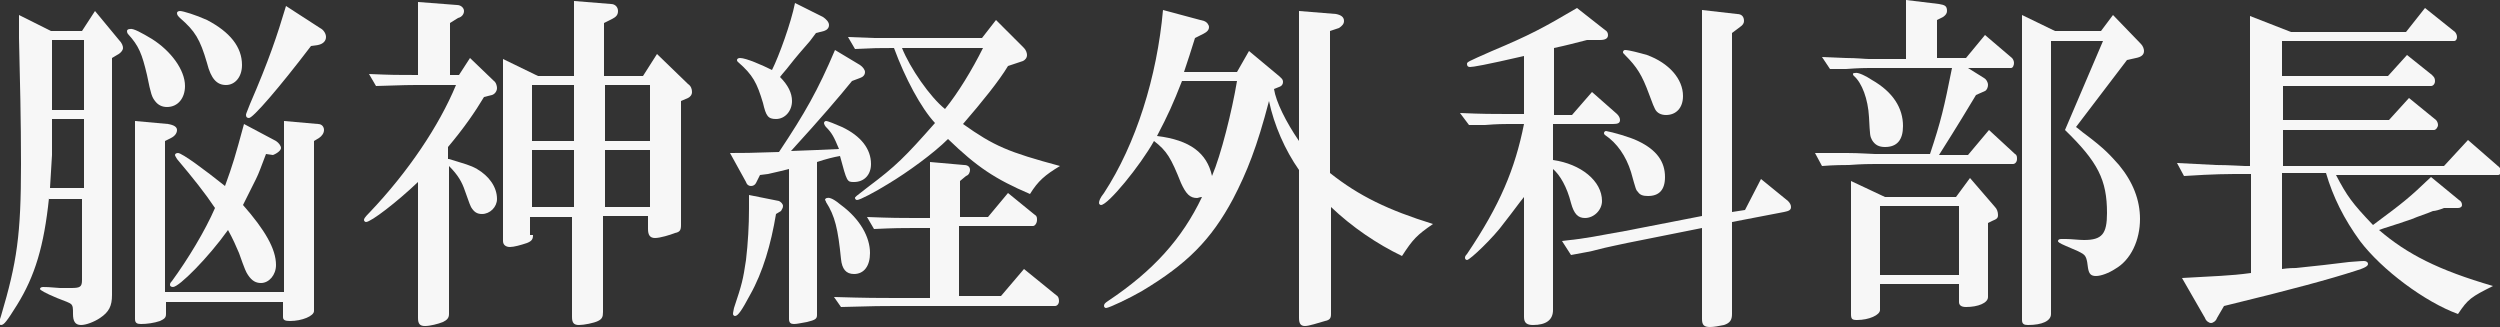 <?xml version="1.0" encoding="utf-8"?>
<!-- Generator: Adobe Illustrator 27.7.0, SVG Export Plug-In . SVG Version: 6.00 Build 0)  -->
<svg version="1.1" id="レイヤー_1" xmlns="http://www.w3.org/2000/svg" xmlns:xlink="http://www.w3.org/1999/xlink" x="0px"
	 y="0px" viewBox="0 0 250 32.7" style="enable-background:new 0 0 250 32.7;" xml:space="preserve">
<rect x="0" y="0" width="250" height="32.7" fill="#333333" stroke="none"/>
<style type="text/css">
	.st0{fill:#F7F7F7;}
</style>
<g>
	<path class="st0" d="M4.9,19.8c-0.5,4.8-1.4,7.8-3.2,10.7c-1,1.6-1.3,2-1.6,2c-0.1,0-0.2-0.1-0.2-0.2c0-0.1,0-0.1,0.2-0.7
		c1.6-5.4,2-8.1,2-15.2c0-4.3-0.1-8.5-0.2-12.6L1.9,1.5l3.2,1.6h3.1l1.3-2L11.9,4c0.3,0.3,0.4,0.6,0.4,0.8c0,0.2-0.2,0.5-0.6,0.7
		l-0.5,0.3v23.7c0,1.1-0.3,1.7-1.2,2.3c-0.6,0.4-1.4,0.7-1.9,0.7c-0.6,0-0.8-0.4-0.8-1.1c0-0.6,0-0.8-0.2-1
		c-0.1-0.1-0.6-0.3-1.4-0.6c-1.2-0.5-1.7-0.8-1.7-0.9s0.1-0.2,0.3-0.2s0.6,0,1.7,0.1c0.3,0,0.7,0,1.1,0c0.9,0,1.1-0.1,1.1-0.8v-8.1
		H4.9z M5.2,11.9c0,2.5,0,2.8,0,3.6L5,18.8h3.4v-6.9H5.2z M5.2,11h3.2V4H5.2V11z M15.2,3.9c1.9,1.2,3.3,3.1,3.3,4.7
		c0,1.2-0.7,2.1-1.8,2.1c-0.5,0-0.9-0.2-1.2-0.6c-0.3-0.4-0.4-0.6-0.8-2.6c-0.5-2.1-0.8-2.9-1.9-4.1c-0.1-0.1-0.1-0.3-0.1-0.3
		c0-0.1,0.1-0.2,0.3-0.2C13.3,2.8,14.2,3.3,15.2,3.9z M16.6,31.4c0,0.4-0.2,0.5-0.6,0.7c-0.6,0.2-1.3,0.3-1.9,0.3
		c-0.4,0-0.6-0.1-0.6-0.5V12.1l3.3,0.3c0.6,0.1,0.9,0.3,0.9,0.6c0,0.3-0.2,0.6-0.6,0.8l-0.6,0.3v15.1h11.9V12.1l3.4,0.3
		c0.4,0,0.6,0.3,0.6,0.6c0,0.3-0.2,0.6-0.5,0.8l-0.5,0.3v17c0,0.5-1.2,1-2.4,1c-0.5,0-0.7-0.1-0.7-0.4v-1.5H16.6V31.4z M26.6,15.4
		c-0.5,1.3-0.7,1.9-1,2.5c-0.6,1.2-0.7,1.4-1.3,2.6c2.2,2.5,3.3,4.4,3.3,6c0,1-0.7,1.8-1.5,1.8c-0.5,0-0.9-0.2-1.3-0.8
		c-0.2-0.3-0.3-0.5-0.9-2.2c-0.3-0.7-0.6-1.4-1.1-2.3c-2,2.8-4.9,5.7-5.5,5.7c-0.2,0-0.3-0.1-0.3-0.2s0-0.2,0.2-0.4
		c1.6-2.2,3.3-5,4.3-7.3c-1-1.5-2.2-3-3.8-4.9c-0.1-0.2-0.2-0.3-0.2-0.4c0-0.1,0.1-0.2,0.3-0.2c0.4,0,2.7,1.7,4.7,3.3
		c0.8-2.2,1-2.9,1.9-6.2l3.2,1.7c0.3,0.2,0.5,0.5,0.5,0.7c0,0.2-0.3,0.5-0.8,0.7L26.6,15.4z M20.7,2c2.3,1.2,3.5,2.7,3.5,4.5
		c0,1.2-0.7,2-1.6,2c-0.9,0-1.5-0.6-1.9-2.2c-0.7-2.4-1.2-3.2-2.7-4.5c-0.2-0.2-0.3-0.3-0.3-0.5c0-0.1,0.1-0.2,0.3-0.2
		C18.3,1.1,19.6,1.5,20.7,2z M31.1,4.6c-3.2,4.2-5.8,7.2-6.2,7.2c-0.2,0-0.3-0.1-0.3-0.3c0-0.1,0-0.1,0.4-1.1
		c1.9-4.4,2.7-6.8,3.6-9.8L32,2.8c0.4,0.2,0.6,0.6,0.6,0.9c0,0.4-0.3,0.7-0.8,0.8L31.1,4.6z"/>
	<path class="st0" d="M44.9,15.9c1.6,0.5,2.1,0.6,2.8,1c1.2,0.7,2,1.8,2,3c0,0.8-0.7,1.5-1.5,1.5c-0.5,0-0.8-0.2-1.1-0.7
		c-0.1-0.2-0.1-0.2-0.6-1.6c-0.3-0.9-0.7-1.6-1.6-2.5v14.8c0,0.4-0.2,0.6-0.6,0.8c-0.5,0.2-1.3,0.4-1.8,0.4c-0.5,0-0.7-0.2-0.7-0.8
		V18.2c-2.1,2-4.7,4-5.2,4c-0.1,0-0.2-0.1-0.2-0.2c0-0.1,0-0.2,0.6-0.8c3.8-4,6.9-8.6,8.6-12.7h-4c-0.7,0-0.8,0-4,0.1l-0.7-1.2
		c2.4,0.1,2.7,0.1,4.9,0.1V0.2l3.9,0.3c0.4,0,0.7,0.3,0.7,0.6c0,0.3-0.2,0.6-0.6,0.7L45,2.3v5.2h0.9L47,5.8l2.5,2.4
		c0.1,0.1,0.2,0.4,0.2,0.6c0,0.3-0.2,0.6-0.5,0.7l-0.8,0.2c-0.9,1.5-2,3.1-3.6,5V15.9z M53.3,23.5c0,0.4-0.1,0.6-0.6,0.8
		c-0.6,0.2-1.3,0.4-1.7,0.4s-0.7-0.2-0.7-0.6V5.9l3.5,1.7h3.6V0.1l3.7,0.3c0.4,0,0.7,0.3,0.7,0.7c0,0.4-0.2,0.6-0.6,0.8l-0.8,0.4
		v5.3h3.9l1.4-2.2l3.1,3c0.3,0.2,0.4,0.5,0.4,0.8c0,0.3-0.2,0.5-0.4,0.6l-0.7,0.3v12.4c0,0.5-0.1,0.7-0.6,0.8
		c-0.5,0.2-1.5,0.5-2,0.5c-0.5,0-0.7-0.3-0.7-0.9v-1.3h-4.5v9.6c0,0.5-0.1,0.7-0.5,0.9c-0.4,0.2-1.4,0.4-1.9,0.4
		c-0.5,0-0.7-0.2-0.7-0.8V21.7h-4.2V23.5z M57.4,14.1V8.5h-4.2v5.6H57.4z M57.4,20.7v-5.7h-4.2v5.7H57.4z M65,14.1V8.5h-4.5v5.6H65z
		 M65,20.7v-5.7h-4.5v5.7H65z"/>
	<path class="st0" d="M78.1,17.1l-1.3,0.3L76,17.5l-0.4,0.8c-0.1,0.2-0.3,0.3-0.5,0.3c-0.2,0-0.4-0.1-0.5-0.4L73,15.3
		c1.6,0,1.7,0,4.9-0.1C80.5,11.3,81.8,9,83.5,5L86,6.5c0.3,0.2,0.5,0.5,0.5,0.7c0,0.3-0.2,0.5-0.5,0.6l-0.8,0.3
		c-1.3,1.6-3,3.6-6.1,7c2.3-0.1,3-0.1,4.8-0.2c-0.5-1.2-0.7-1.6-1.3-2.2c-0.1-0.1-0.2-0.3-0.2-0.4c0-0.1,0.1-0.2,0.2-0.2
		c0.2,0,0.9,0.3,1.6,0.6c1.9,0.9,2.9,2.2,2.9,3.7c0,1.1-0.7,1.8-1.7,1.8c-0.7,0-0.7,0-1.4-2.6c-0.6,0.1-1.4,0.3-2.3,0.6v15.3
		c0,0.4-0.2,0.5-1,0.7c-0.6,0.1-1,0.2-1.3,0.2c-0.3,0-0.5-0.1-0.5-0.5V16.9L78.1,17.1z M77.6,21.4c-0.5,3-1.3,5.8-2.6,8.1
		c-0.8,1.5-1.2,2.1-1.5,2.1c-0.1,0-0.2-0.1-0.2-0.2c0-0.1,0-0.1,0.1-0.6c0.8-2.4,0.9-2.8,1.2-4.8c0.2-1.7,0.3-3.5,0.3-5.1
		c0-0.2,0-0.8,0-1.4l3,0.6c0.2,0.1,0.4,0.3,0.4,0.5c0,0.2-0.1,0.3-0.2,0.5L77.6,21.4z M81,4.1c-0.7,0.8-1.4,1.6-2.1,2.5
		C78.6,7,78.3,7.3,78,7.7c0.8,0.8,1.2,1.6,1.2,2.4c0,1-0.7,1.8-1.6,1.8c-0.8,0-1-0.3-1.3-1.6c-0.6-2-1-2.8-2.5-4.1
		c-0.1-0.1-0.1-0.1-0.1-0.2c0-0.1,0.1-0.2,0.3-0.2c0.6,0,2.2,0.7,3.2,1.2c0.7-1.4,1.9-4.7,2.3-6.7l2.8,1.4c0.3,0.2,0.6,0.5,0.6,0.8
		c0,0.3-0.2,0.5-0.5,0.6l-0.8,0.2L81,4.1z M84.1,20.5c1.9,1.4,2.9,3.2,2.9,4.8c0,1.3-0.6,2.1-1.6,2.1c-0.8,0-1.2-0.5-1.3-1.5
		c-0.3-3-0.6-4.3-1.5-5.7c0-0.1-0.1-0.2-0.1-0.2c0-0.1,0.1-0.2,0.2-0.2C83,19.7,83.5,20,84.1,20.5z M83.4,29.7
		c3.3,0.1,4.6,0.1,6.1,0.1H93v-7h-1.6c-1.1,0-1.9,0-4,0.1l-0.7-1.2c2.5,0.1,3.5,0.1,4.7,0.1H93v-5.6l3.4,0.3c0.4,0,0.6,0.2,0.6,0.5
		c0,0.2-0.1,0.5-0.4,0.6l-0.6,0.5v3.6h2.8l2-2.4l2.7,2.2c0.2,0.1,0.2,0.3,0.2,0.5c0,0.3-0.2,0.6-0.4,0.6h-7.4v7h4.2l2.3-2.7l3.2,2.6
		c0.2,0.1,0.3,0.3,0.3,0.6c0,0.3-0.2,0.5-0.4,0.5H89.5c-1.1,0-2.1,0-5.4,0.1L83.4,29.7z M87.4,3.8c0.9,0,1.6,0,2.1,0h8.7L99.6,2
		l2.8,2.8c0.2,0.2,0.3,0.5,0.3,0.7c0,0.3-0.2,0.5-0.4,0.6l-1.5,0.5c-0.9,1.5-2.6,3.6-4.5,5.8c3.1,2.2,4.5,2.8,9.7,4.2
		c-1.5,0.9-2.2,1.5-3,2.8c-3.5-1.5-5.3-2.7-8.2-5.5c-1.4,1.4-4,3.3-6,4.5C87.5,19.2,86,20,85.7,20c-0.1,0-0.2-0.1-0.2-0.2
		c0-0.1,0-0.1,1.3-1.1c2.8-2.1,3.7-3,6.7-6.4c-1.4-1.5-3-4.5-4.1-7.5c-1.6,0-1.9,0-3.9,0.1l-0.7-1.2L87.4,3.8z M90.2,4.8
		c0.8,2,2.8,4.9,4.3,6.1c1.3-1.6,2.7-3.9,3.8-6.1H90.2z"/>
	<path class="st0" d="M133,17.3c2.9,2.3,5.8,3.7,10.3,5.1c-1.6,1.1-2,1.5-3.1,3.2c-2.5-1.2-5-2.9-7.1-4.9v10.7
		c0,0.4-0.1,0.6-0.6,0.7c-0.7,0.2-1.6,0.5-2,0.5s-0.6-0.2-0.6-0.8V17c-1.4-2-2.5-4.5-3-6.9c-1.2,4.6-2.2,7.1-3.6,9.8
		c-2.2,4.1-4.6,6.5-9.1,9.2c-1.2,0.7-3.3,1.7-3.6,1.7c-0.1,0-0.2-0.1-0.2-0.2c0-0.2,0.1-0.3,0.4-0.5c4.5-3,7.4-6.2,9.4-10.4
		c-0.2,0-0.4,0.1-0.5,0.1c-0.7,0-1.1-0.4-1.6-1.5c-1-2.5-1.4-3.2-2.7-4.2c-1.4,2.5-4.6,6.4-5.3,6.4c-0.1,0-0.2-0.1-0.2-0.2
		c0-0.2,0.1-0.5,0.5-1c3.2-4.9,5.3-11.6,5.9-18.3l4.1,1.1c0.3,0.1,0.5,0.4,0.5,0.6c0,0.3-0.2,0.5-0.6,0.7l-0.8,0.4
		c-0.5,1.6-0.6,1.9-1.1,3.4h5.3l1.2-2.1l3,2.5c0.2,0.2,0.4,0.3,0.4,0.6c0,0.2-0.1,0.4-0.4,0.5l-0.5,0.2c0.2,1.3,1.2,3.3,2.5,5.2v-13
		l3.7,0.3c0.5,0.1,0.8,0.3,0.8,0.7c0,0.3-0.2,0.5-0.5,0.7L133,3.1V17.3z M118.2,8.1c-0.9,2.3-1.4,3.4-2.5,5.5c3.3,0.4,5,1.7,5.5,4
		c0.9-2.1,2-6.5,2.5-9.5H118.2z"/>
	<path class="st0" d="M146,11.3c2.3,0.1,3.3,0.1,4.7,0.1h1.7V5.6c-3.9,0.9-5.1,1.1-5.4,1.1c-0.2,0-0.3-0.1-0.3-0.3
		c0-0.2,0-0.2,2.5-1.3c3.8-1.6,5.1-2.3,8.5-4.3l2.8,2.2c0.2,0.1,0.3,0.3,0.3,0.5c0,0.3-0.2,0.5-0.8,0.5h-1.3
		c-1.6,0.4-1.9,0.5-3.3,0.8v6.7h1.8l2-2.3l2.5,2.2c0.2,0.2,0.3,0.4,0.3,0.6c0,0.3-0.2,0.4-0.7,0.4h-6V16c2.8,0.4,4.9,2.1,4.9,4.1
		c0,0.9-0.8,1.7-1.7,1.7c-0.7,0-1.1-0.4-1.4-1.5c-0.4-1.6-1.1-2.8-1.8-3.4V31c0,1-0.7,1.5-2,1.5c-0.6,0-0.9-0.2-0.9-0.8v-12
		c-0.5,0.6-0.9,1.2-2,2.6c-1,1.4-3.4,3.7-3.7,3.7c-0.1,0-0.2-0.1-0.2-0.2s0-0.2,0.2-0.4c3.3-4.9,4.8-8.5,5.7-13h-1.6
		c-0.3,0-1.1,0-2.3,0.1l-1.6,0L146,11.3z M156.2,24.1c2.8-0.3,3.4-0.5,6.3-1l7.7-1.5V1l3.5,0.4c0.5,0,0.7,0.3,0.7,0.7
		c0,0.2-0.1,0.4-0.4,0.6l-0.8,0.6v17.9l1.3-0.2l1.6-3.1l2.7,2.2c0.2,0.2,0.3,0.4,0.3,0.6c0,0.3-0.2,0.4-0.7,0.5l-5.2,1v9.2
		c0,0.6-0.2,0.9-0.8,1.1c-0.5,0.1-1,0.2-1.4,0.2c-0.6,0-0.8-0.2-0.8-0.8v-9.1l-7.5,1.5c-0.4,0.1-2,0.4-3.1,0.7
		c-0.3,0.1-1.4,0.3-2.5,0.5L156.2,24.1z M163.8,14.1c1.9,0.9,2.7,2.1,2.7,3.6c0,1.3-0.6,1.9-1.7,1.9c-0.5,0-0.8-0.1-1-0.4
		c-0.2-0.2-0.2-0.2-0.7-2c-0.5-1.6-1.4-2.9-2.6-3.7c-0.1-0.1-0.1-0.1-0.1-0.2c0-0.1,0.1-0.2,0.2-0.2C161.2,13.2,163,13.7,163.8,14.1
		z M164.7,5.5c2.2,0.8,3.6,2.4,3.6,4.1c0,1.2-0.7,1.9-1.7,1.9c-0.5,0-0.9-0.2-1.1-0.6c-0.1-0.2-0.2-0.4-0.6-1.5
		c-0.7-1.9-1.2-2.7-2.4-3.9c-0.2-0.2-0.2-0.2-0.2-0.3c0-0.1,0.1-0.2,0.2-0.2C162.9,5,164,5.3,164.7,5.5z"/>
	<path class="st0" d="M184.7,15.3c1.3,0,2.4,0.1,2.8,0.1h5.5c1.1-3.3,1.4-4.6,2.2-8.6h-8.3c-0.2,0-1,0-2.3,0.1l-1.6,0l-0.8-1.2
		l2.4,0.1c1.1,0,1.9,0.1,2.3,0.1h3.7V0l3.3,0.4c0.6,0.1,0.8,0.2,0.8,0.7c0,0.2-0.1,0.4-0.4,0.6L193.7,2v3.8h2.9l1.9-2.3l2.7,2.3
		c0.1,0.1,0.2,0.3,0.2,0.5c0,0.2-0.1,0.5-0.3,0.5h-4.3l1.6,1c0.2,0.1,0.4,0.4,0.4,0.7c0,0.2-0.1,0.5-0.3,0.6l-0.9,0.4
		c-0.6,1-1.8,3-3.7,6h2.9l2.1-2.5l2.6,2.4c0.2,0.1,0.2,0.3,0.2,0.5c0,0.3-0.2,0.5-0.4,0.5h-13.8c-0.4,0-1.3,0-2.6,0.1
		c-0.4,0-1.5,0-2.7,0.1l-0.7-1.3L184.7,15.3z M188,31c0,0.5-1.1,1-2.3,1c-0.5,0-0.6-0.1-0.6-0.6V18.1l3.4,1.6h7.1l1.4-1.9l2.5,2.9
		c0.2,0.2,0.3,0.5,0.3,0.8c0,0.3-0.1,0.4-0.6,0.6l-0.4,0.2v7.4c0,0.6-1,1-2.2,1c-0.5,0-0.7-0.2-0.7-0.5v-1.8H188V31z M187.2,8
		c2.1,1.2,3.1,2.8,3.1,4.6c0,1.4-0.6,2.1-1.8,2.1c-0.6,0-1-0.2-1.3-0.7c-0.2-0.4-0.2-0.4-0.3-2.3c-0.1-1.8-0.7-3.4-1.5-4.1
		c-0.1-0.1-0.1-0.1-0.1-0.2c0-0.1,0.1-0.1,0.2-0.1C185.8,7.2,186.6,7.6,187.2,8z M195.9,27.5v-6.9H188v6.9H195.9z M205.1,31.4
		c0,0.7-0.9,1.1-2.3,1.1c-0.4,0-0.6-0.1-0.6-0.5V1.5l3.3,1.6h4.6l1.2-1.6l2.8,2.9c0.2,0.2,0.3,0.5,0.3,0.7c0,0.4-0.3,0.6-0.8,0.7
		L212.7,6l-5.1,6.7c0.3,0.2,0.6,0.5,0.9,0.7c2,1.5,2.5,2.1,3.4,3.1c1.4,1.7,2.1,3.5,2.1,5.4c0,2.1-0.9,4.1-2.5,5
		c-0.6,0.4-1.4,0.7-1.9,0.7c-0.5,0-0.7-0.2-0.8-0.8c-0.1-0.9-0.2-1.2-0.5-1.4c-0.3-0.2-0.5-0.3-1.7-0.8c-0.7-0.3-0.8-0.4-0.8-0.5
		c0-0.1,0.1-0.2,0.3-0.2c0.1,0,0.3,0,0.5,0c0.5,0,1.3,0.1,1.8,0.1c1.8,0,2.3-0.6,2.3-2.7c0-3.3-0.9-5.1-4.2-8.3l3.8-8.9h-5.2V31.4z"
		/>
	<path class="st0" d="M221.6,16.5c1.3,0,2.6,0.1,2.9,0.1h0.5V1.6l4.1,1.6h11.5l1.9-2.4l3,2.4c0.1,0.1,0.2,0.3,0.2,0.5
		c0,0.2-0.1,0.4-0.3,0.4h-17.2v3.5h10.6l1.9-2.1l2.5,2c0.2,0.2,0.3,0.3,0.3,0.6c0,0.3-0.2,0.5-0.4,0.5h-14.8V12h10.6l2-2.2l2.7,2.2
		c0.1,0.1,0.2,0.3,0.2,0.5c0,0.2-0.2,0.5-0.4,0.5h-15.1v3.6h16.1l2.4-2.6l3.1,2.7c0.1,0.1,0.2,0.2,0.2,0.4c0,0.2-0.1,0.4-0.3,0.4
		h-16.2c1.1,2.1,1.6,2.8,3.7,5c3.1-2.3,3.6-2.7,5.8-4.8l2.8,2.3c0.2,0.1,0.3,0.3,0.3,0.5c0,0.2-0.2,0.3-0.4,0.3h-1.4
		c-0.5,0.2-0.9,0.3-1.1,0.3c-0.7,0.3-1.4,0.5-2.1,0.8c-1.7,0.6-2.8,0.9-3.3,1.1c2.8,2.4,5.9,4,11.4,5.6c-2.2,1.1-2.5,1.3-3.5,2.8
		c-3.3-1.2-7.6-4.4-9.8-7.3c-1.6-2.2-2.7-4.4-3.4-6.8h-4.4v9.6c0.7-0.1,1.2-0.1,1.4-0.1l2.8-0.3l2.5-0.3c1.3-0.1,1.3-0.1,1.5-0.1
		c0.2,0,0.4,0.1,0.4,0.3c0,0.2-0.3,0.4-1.3,0.7c-2.5,0.8-6.1,1.8-13.1,3.5l-0.7,1.2c-0.1,0.3-0.4,0.5-0.6,0.5
		c-0.2,0-0.5-0.2-0.6-0.5l-2.3-4c3.3-0.2,4.7-0.2,6.9-0.5v-9.9h-0.5c-2,0-3.1,0-6.2,0.2l-0.7-1.3L221.6,16.5z"/>
</g>
</svg>
